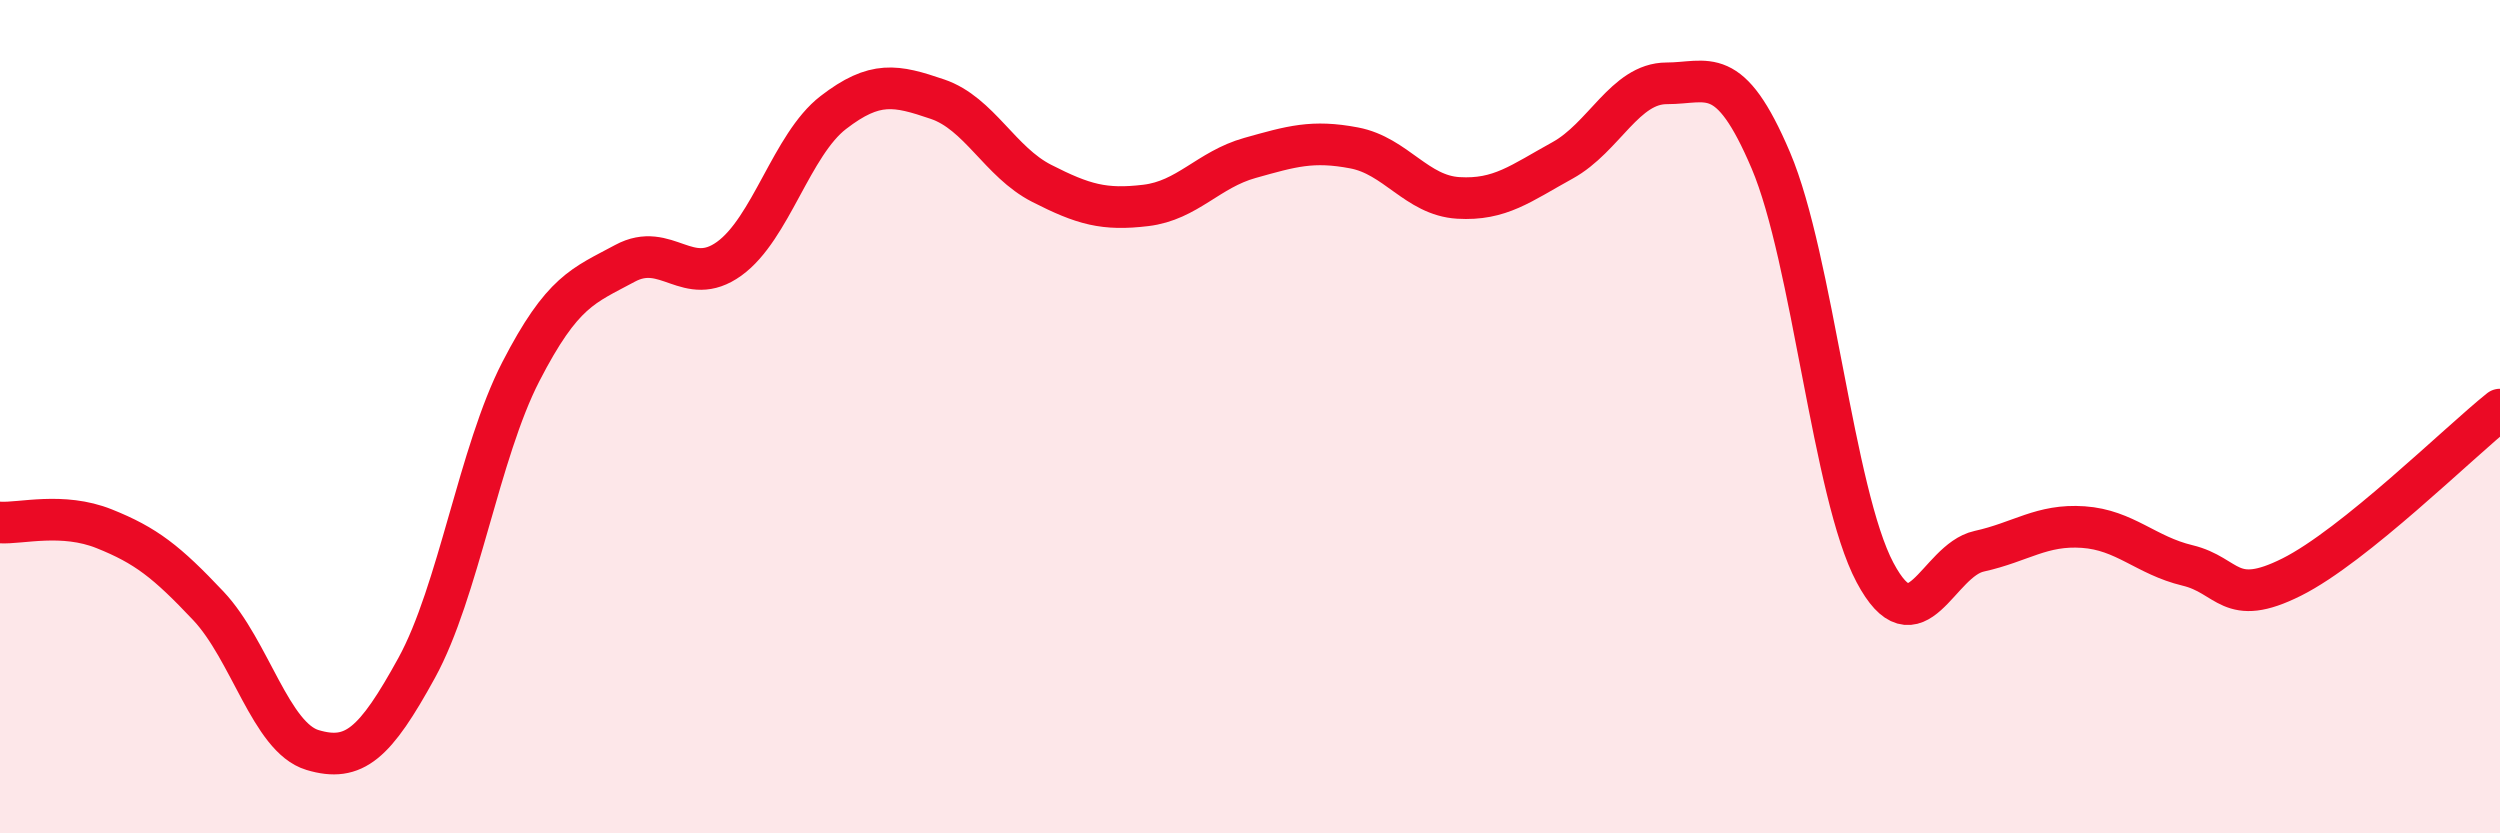
    <svg width="60" height="20" viewBox="0 0 60 20" xmlns="http://www.w3.org/2000/svg">
      <path
        d="M 0,12.54 C 0.5,12.57 1.5,12.29 2.5,12.69 C 3.5,13.09 4,13.48 5,14.54 C 6,15.6 6.5,17.7 7.5,18 C 8.5,18.3 9,17.85 10,16.03 C 11,14.21 11.5,10.86 12.5,8.92 C 13.5,6.98 14,6.86 15,6.32 C 16,5.78 16.5,6.93 17.5,6.21 C 18.5,5.49 19,3.47 20,2.7 C 21,1.93 21.5,2.04 22.5,2.38 C 23.5,2.72 24,3.89 25,4.4 C 26,4.91 26.5,5.05 27.5,4.93 C 28.5,4.81 29,4.07 30,3.79 C 31,3.51 31.5,3.36 32.5,3.55 C 33.5,3.74 34,4.69 35,4.75 C 36,4.81 36.5,4.4 37.5,3.85 C 38.5,3.3 39,2 40,2 C 41,2 41.5,1.5 42.5,3.85 C 43.5,6.2 44,11.86 45,13.74 C 46,15.62 46.5,13.45 47.5,13.23 C 48.5,13.01 49,12.58 50,12.65 C 51,12.72 51.5,13.33 52.5,13.57 C 53.5,13.81 53.5,14.6 55,13.85 C 56.5,13.1 59,10.63 60,9.83L60 20L0 20Z"
        fill="#EB0A25"
        opacity="0.1"
        stroke-linecap="round"
        stroke-linejoin="round"
      />
      <path
        d="M 0,12.54 C 0.5,12.57 1.5,12.29 2.5,12.69 C 3.5,13.09 4,13.48 5,14.54 C 6,15.6 6.5,17.7 7.5,18 C 8.5,18.3 9,17.85 10,16.03 C 11,14.21 11.5,10.86 12.5,8.92 C 13.5,6.98 14,6.86 15,6.32 C 16,5.78 16.5,6.93 17.5,6.21 C 18.5,5.49 19,3.47 20,2.7 C 21,1.93 21.5,2.04 22.5,2.38 C 23.5,2.72 24,3.89 25,4.4 C 26,4.91 26.5,5.05 27.5,4.93 C 28.5,4.81 29,4.07 30,3.79 C 31,3.51 31.5,3.36 32.5,3.55 C 33.5,3.74 34,4.69 35,4.75 C 36,4.81 36.5,4.4 37.5,3.85 C 38.5,3.3 39,2 40,2 C 41,2 41.5,1.5 42.5,3.85 C 43.5,6.2 44,11.86 45,13.74 C 46,15.62 46.5,13.45 47.5,13.23 C 48.5,13.01 49,12.58 50,12.65 C 51,12.72 51.5,13.33 52.5,13.57 C 53.5,13.81 53.5,14.6 55,13.85 C 56.5,13.1 59,10.63 60,9.83"
        stroke="#EB0A25"
        stroke-width="1"
        fill="none"
        stroke-linecap="round"
        stroke-linejoin="round"
      />
    </svg>
  